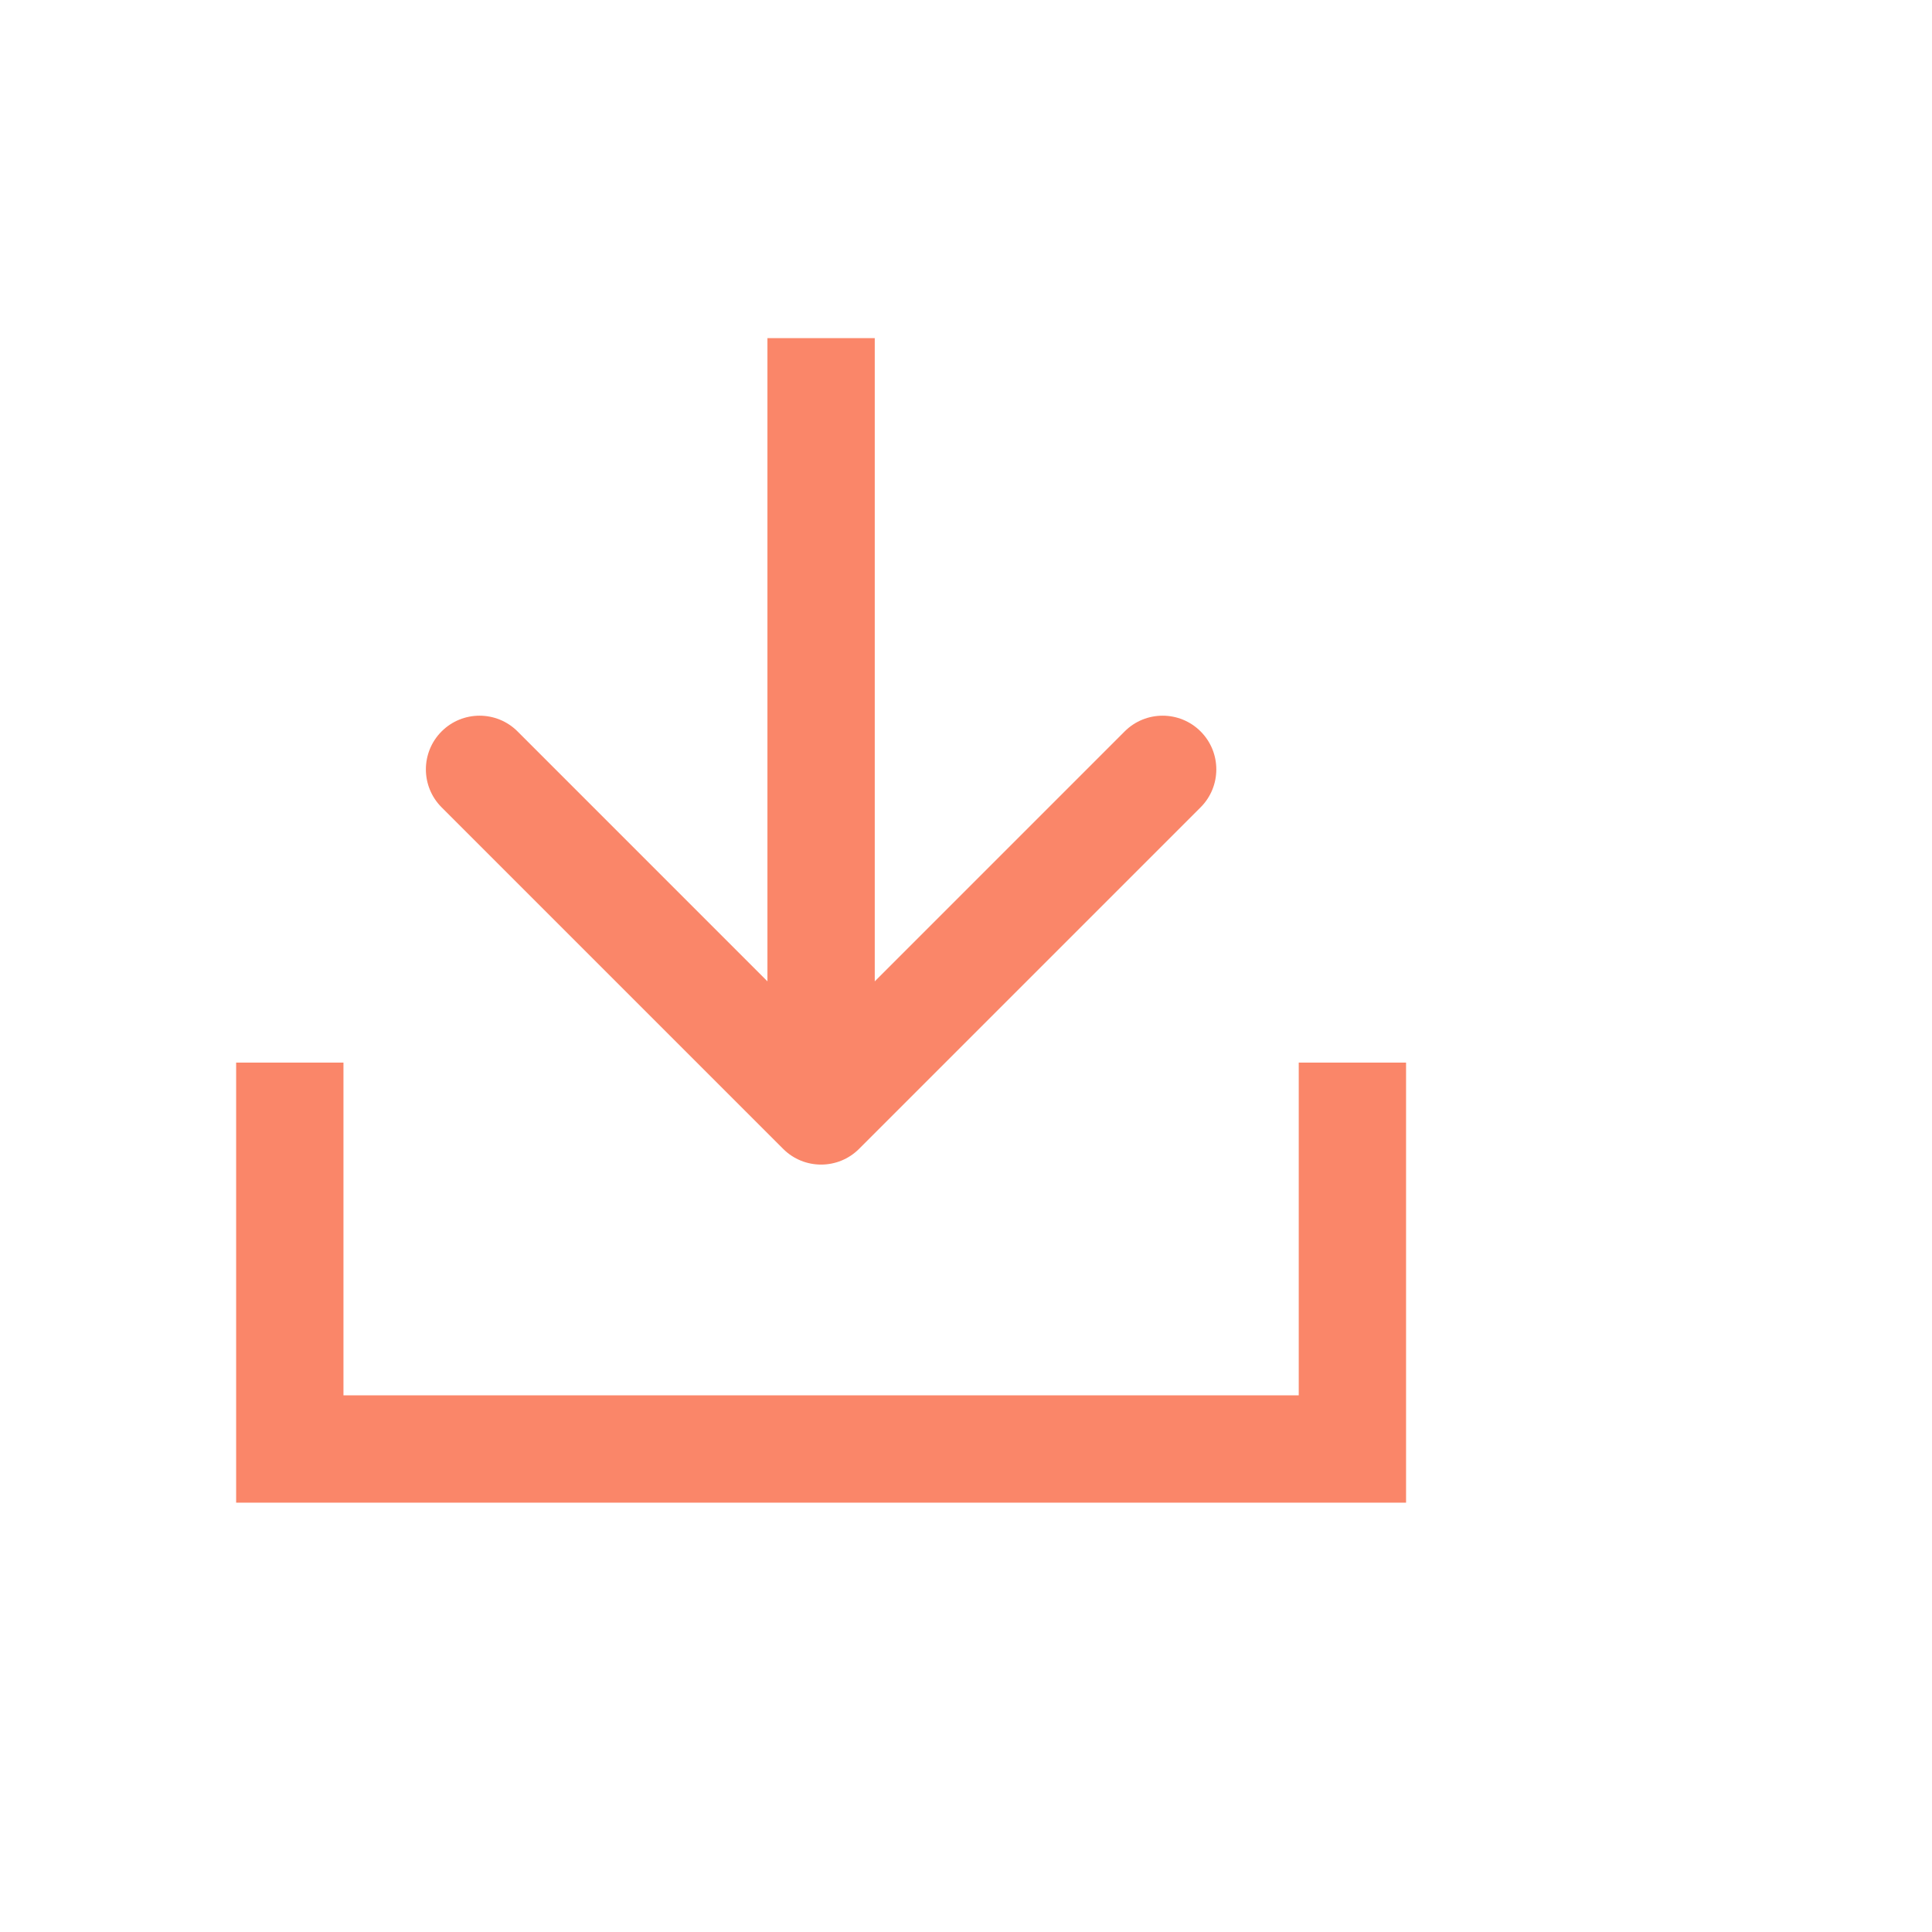 <?xml version="1.0" encoding="UTF-8"?> <svg xmlns="http://www.w3.org/2000/svg" width="40" height="40" viewBox="0 0 40 40" fill="none"> <rect width="40" height="40" fill="white"></rect> <path d="M16.214 23.786C16.648 24.22 17.352 24.22 17.786 23.786L24.857 16.715C25.291 16.281 25.291 15.577 24.857 15.143C24.423 14.709 23.719 14.709 23.285 15.143L17 21.429L10.715 15.143C10.281 14.709 9.577 14.709 9.143 15.143C8.709 15.577 8.709 16.281 9.143 16.715L16.214 23.786ZM15.889 7L15.889 23L18.111 23L18.111 7L15.889 7Z" fill="#FA8669"></path> <path d="M6 22V30H28V22" stroke="#FA8669" stroke-width="2.222"></path> </svg> 